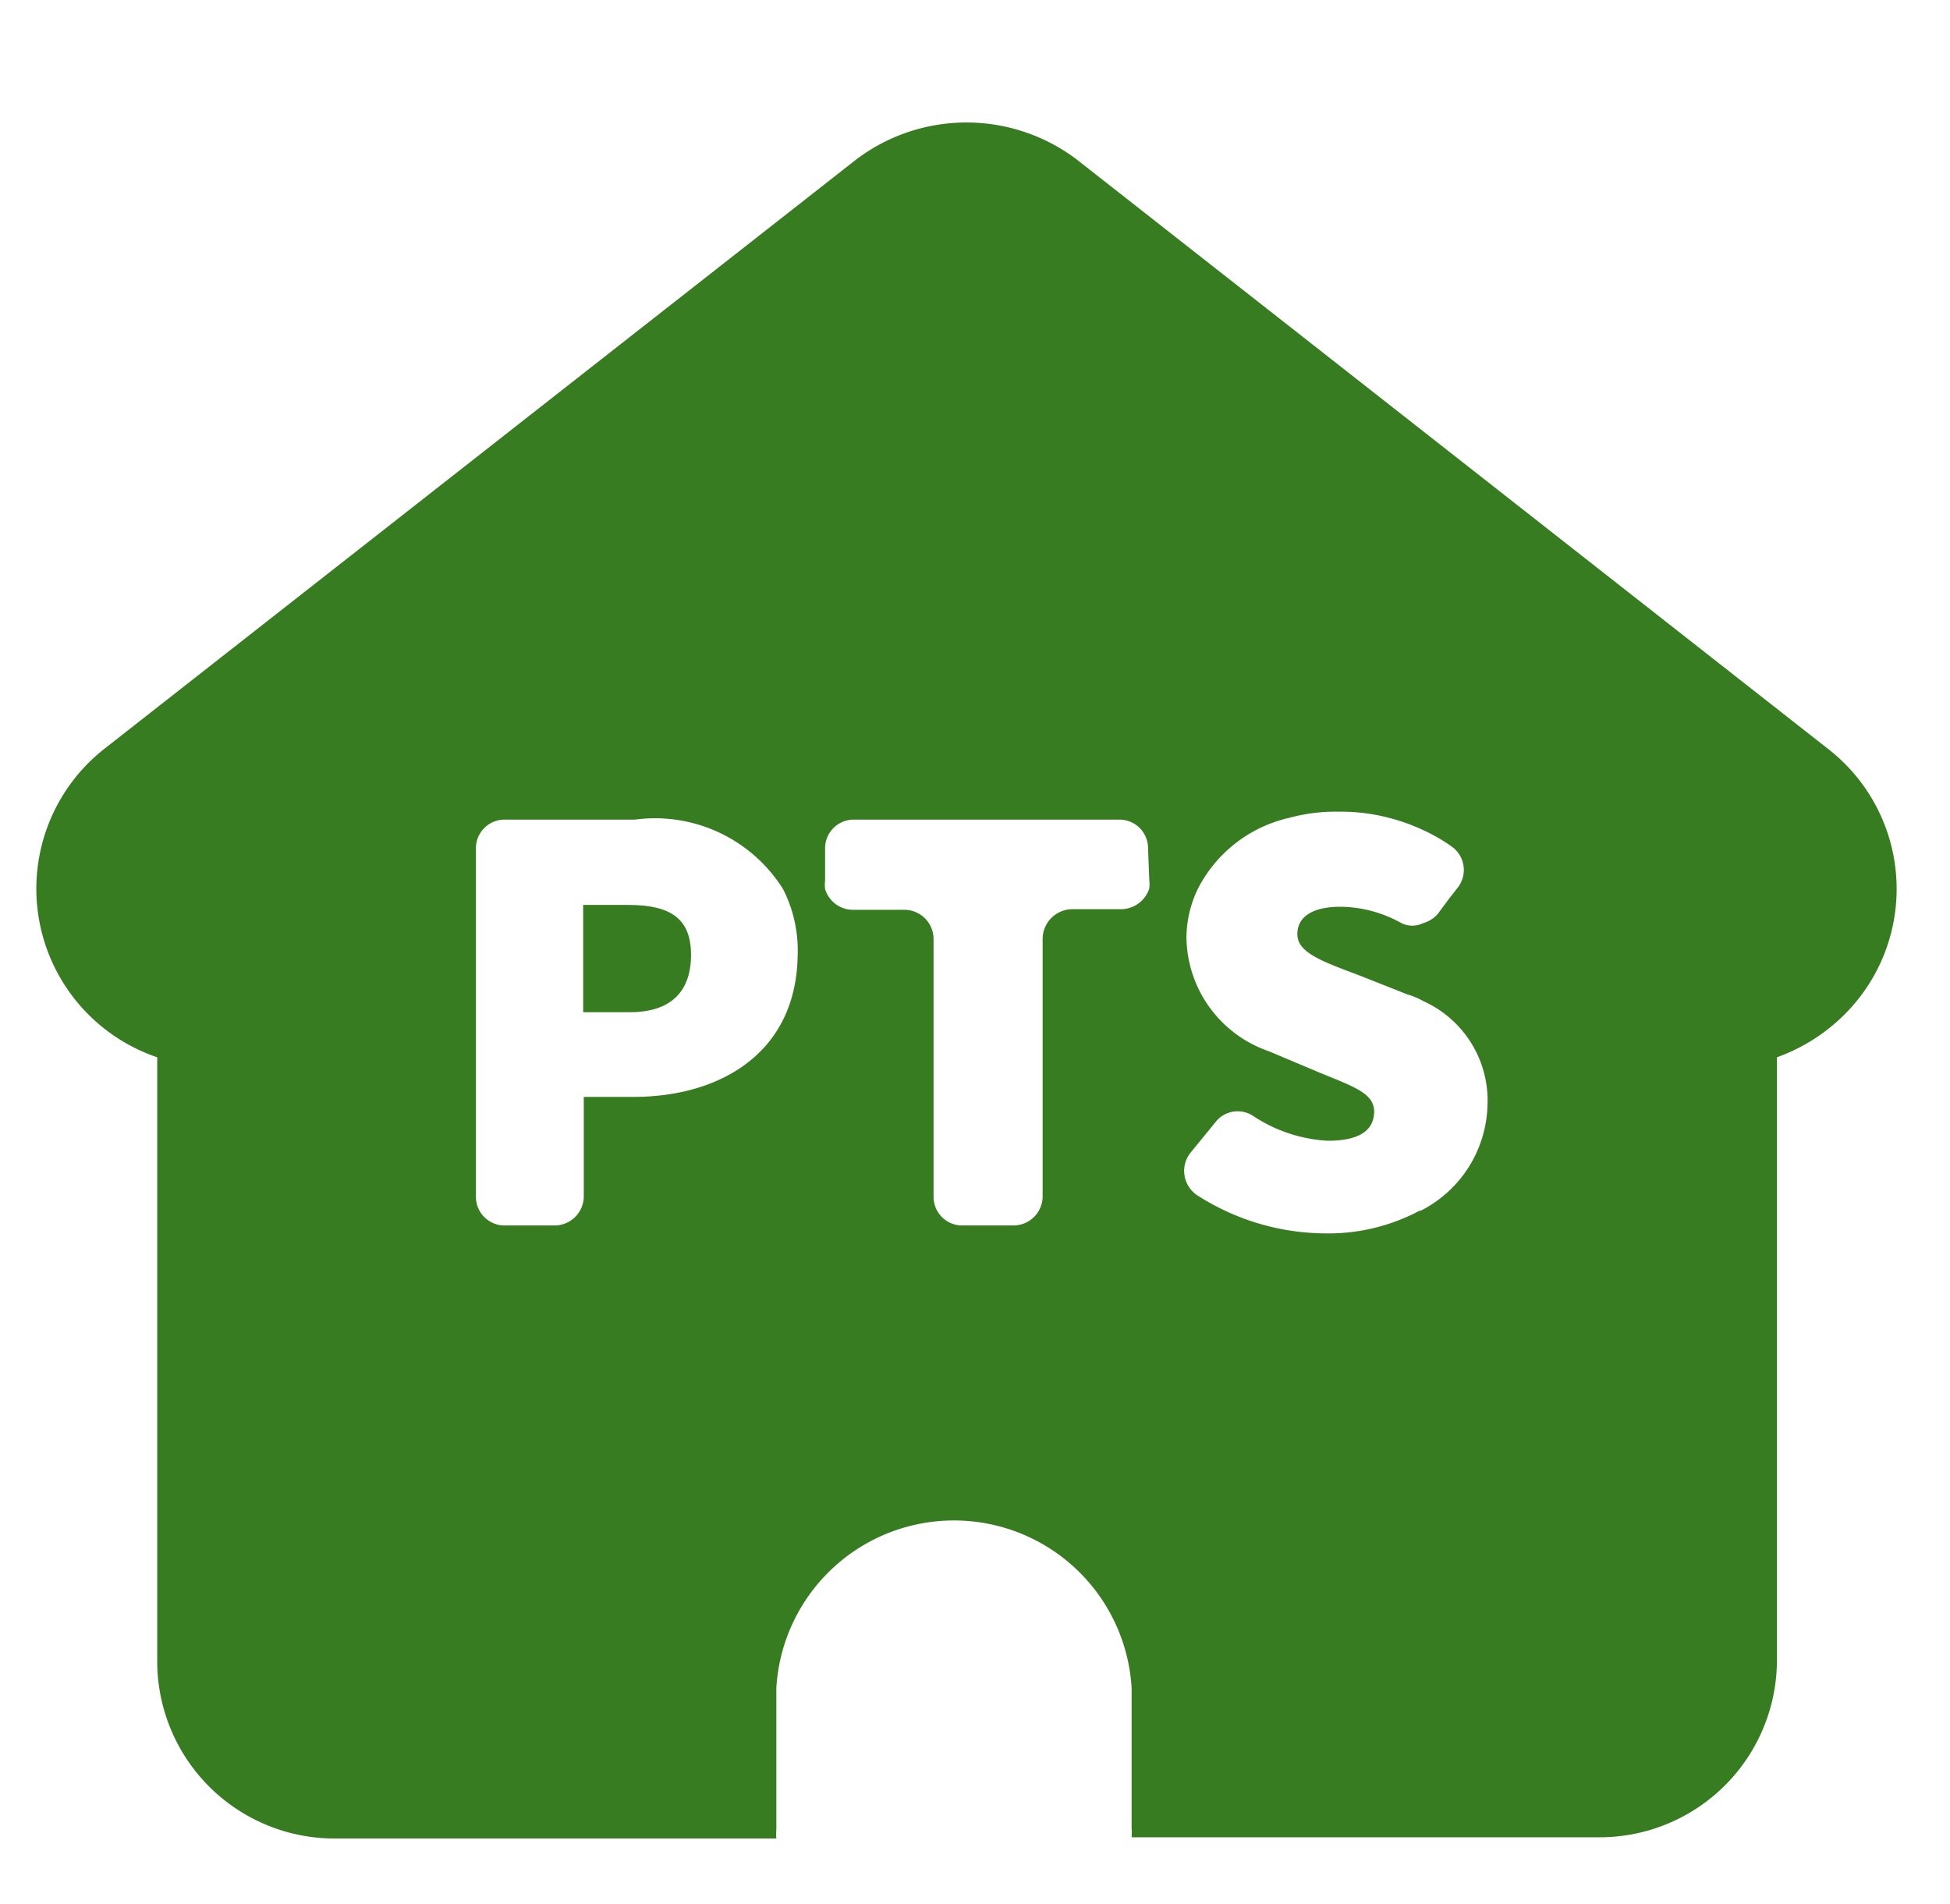 <svg xmlns="http://www.w3.org/2000/svg" viewBox="0 0 32 31.25"><defs><style>.a{fill:#387c21;}</style></defs><title>picto-tlr-map</title><path class="a" d="M8.41,13.43v0H9.68l0,0Z"/><path class="a" d="M30,12.29,17.66,2.61a3,3,0,0,0-3.6,0L1.71,12.29a2.92,2.92,0,0,0,.87,5.06v9.91a2.91,2.91,0,0,0,2.91,2.91h7.25a.81.81,0,0,1,0-.15V27.7a2.92,2.92,0,0,1,5.83,0V30a.81.81,0,0,1,0,.15h7.68a2.91,2.91,0,0,0,2.91-2.91V17.35a3,3,0,0,0,1.37-1A2.91,2.91,0,0,0,30,12.29ZM10.4,18H9.58v1.64a.48.48,0,0,1-.48.47H8.29a.47.47,0,0,1-.48-.47V13.93a.47.47,0,0,1,.48-.48h.12v0H9.7l0,0h.72a2.48,2.48,0,0,1,2.43,1.14,2.21,2.21,0,0,1,.24,1.08C13.07,17.3,11.79,18,10.4,18Zm8.46-3.56a.59.59,0,0,1,0,.14.49.49,0,0,1-.46.34h-.81a.49.49,0,0,0-.48.48v4.24a.48.48,0,0,1-.48.47H15.8a.47.47,0,0,1-.48-.47V15.41a.48.48,0,0,0-.47-.48H14a.48.48,0,0,1-.46-.34.59.59,0,0,1,0-.14v-.52a.47.47,0,0,1,.48-.48h4.34a.47.47,0,0,1,.48.48Zm4.45,5.42a3.18,3.18,0,0,1-1.56.38,3.92,3.92,0,0,1-2.11-.63.48.48,0,0,1-.09-.71l.4-.49a.46.46,0,0,1,.61-.1,2.46,2.46,0,0,0,1.23.41c.53,0,.76-.18.76-.48s-.34-.41-.9-.64l-.83-.35a2,2,0,0,1-1.35-1.86,1.86,1.86,0,0,1,.19-.81,2.24,2.24,0,0,1,1.5-1.16,2.84,2.84,0,0,1,.72-.1H22a3.06,3.06,0,0,1,.79.1,3.14,3.14,0,0,1,.56.2,2.83,2.83,0,0,1,.47.27.47.47,0,0,1,.09.69l-.14.18-.17.23a.49.49,0,0,1-.25.16.4.4,0,0,1-.35,0,2.08,2.08,0,0,0-1-.27c-.44,0-.71.15-.71.45s.39.44,1,.67l.81.32a1.19,1.19,0,0,1,.26.11,1.79,1.79,0,0,1,1.05,1.72A2,2,0,0,1,23.31,19.87Z"/><path class="a" d="M11.34,15.67c0,.6-.33.94-1,.94H9.57V14.85h.74C11,14.85,11.34,15.07,11.34,15.67Z"/></svg>